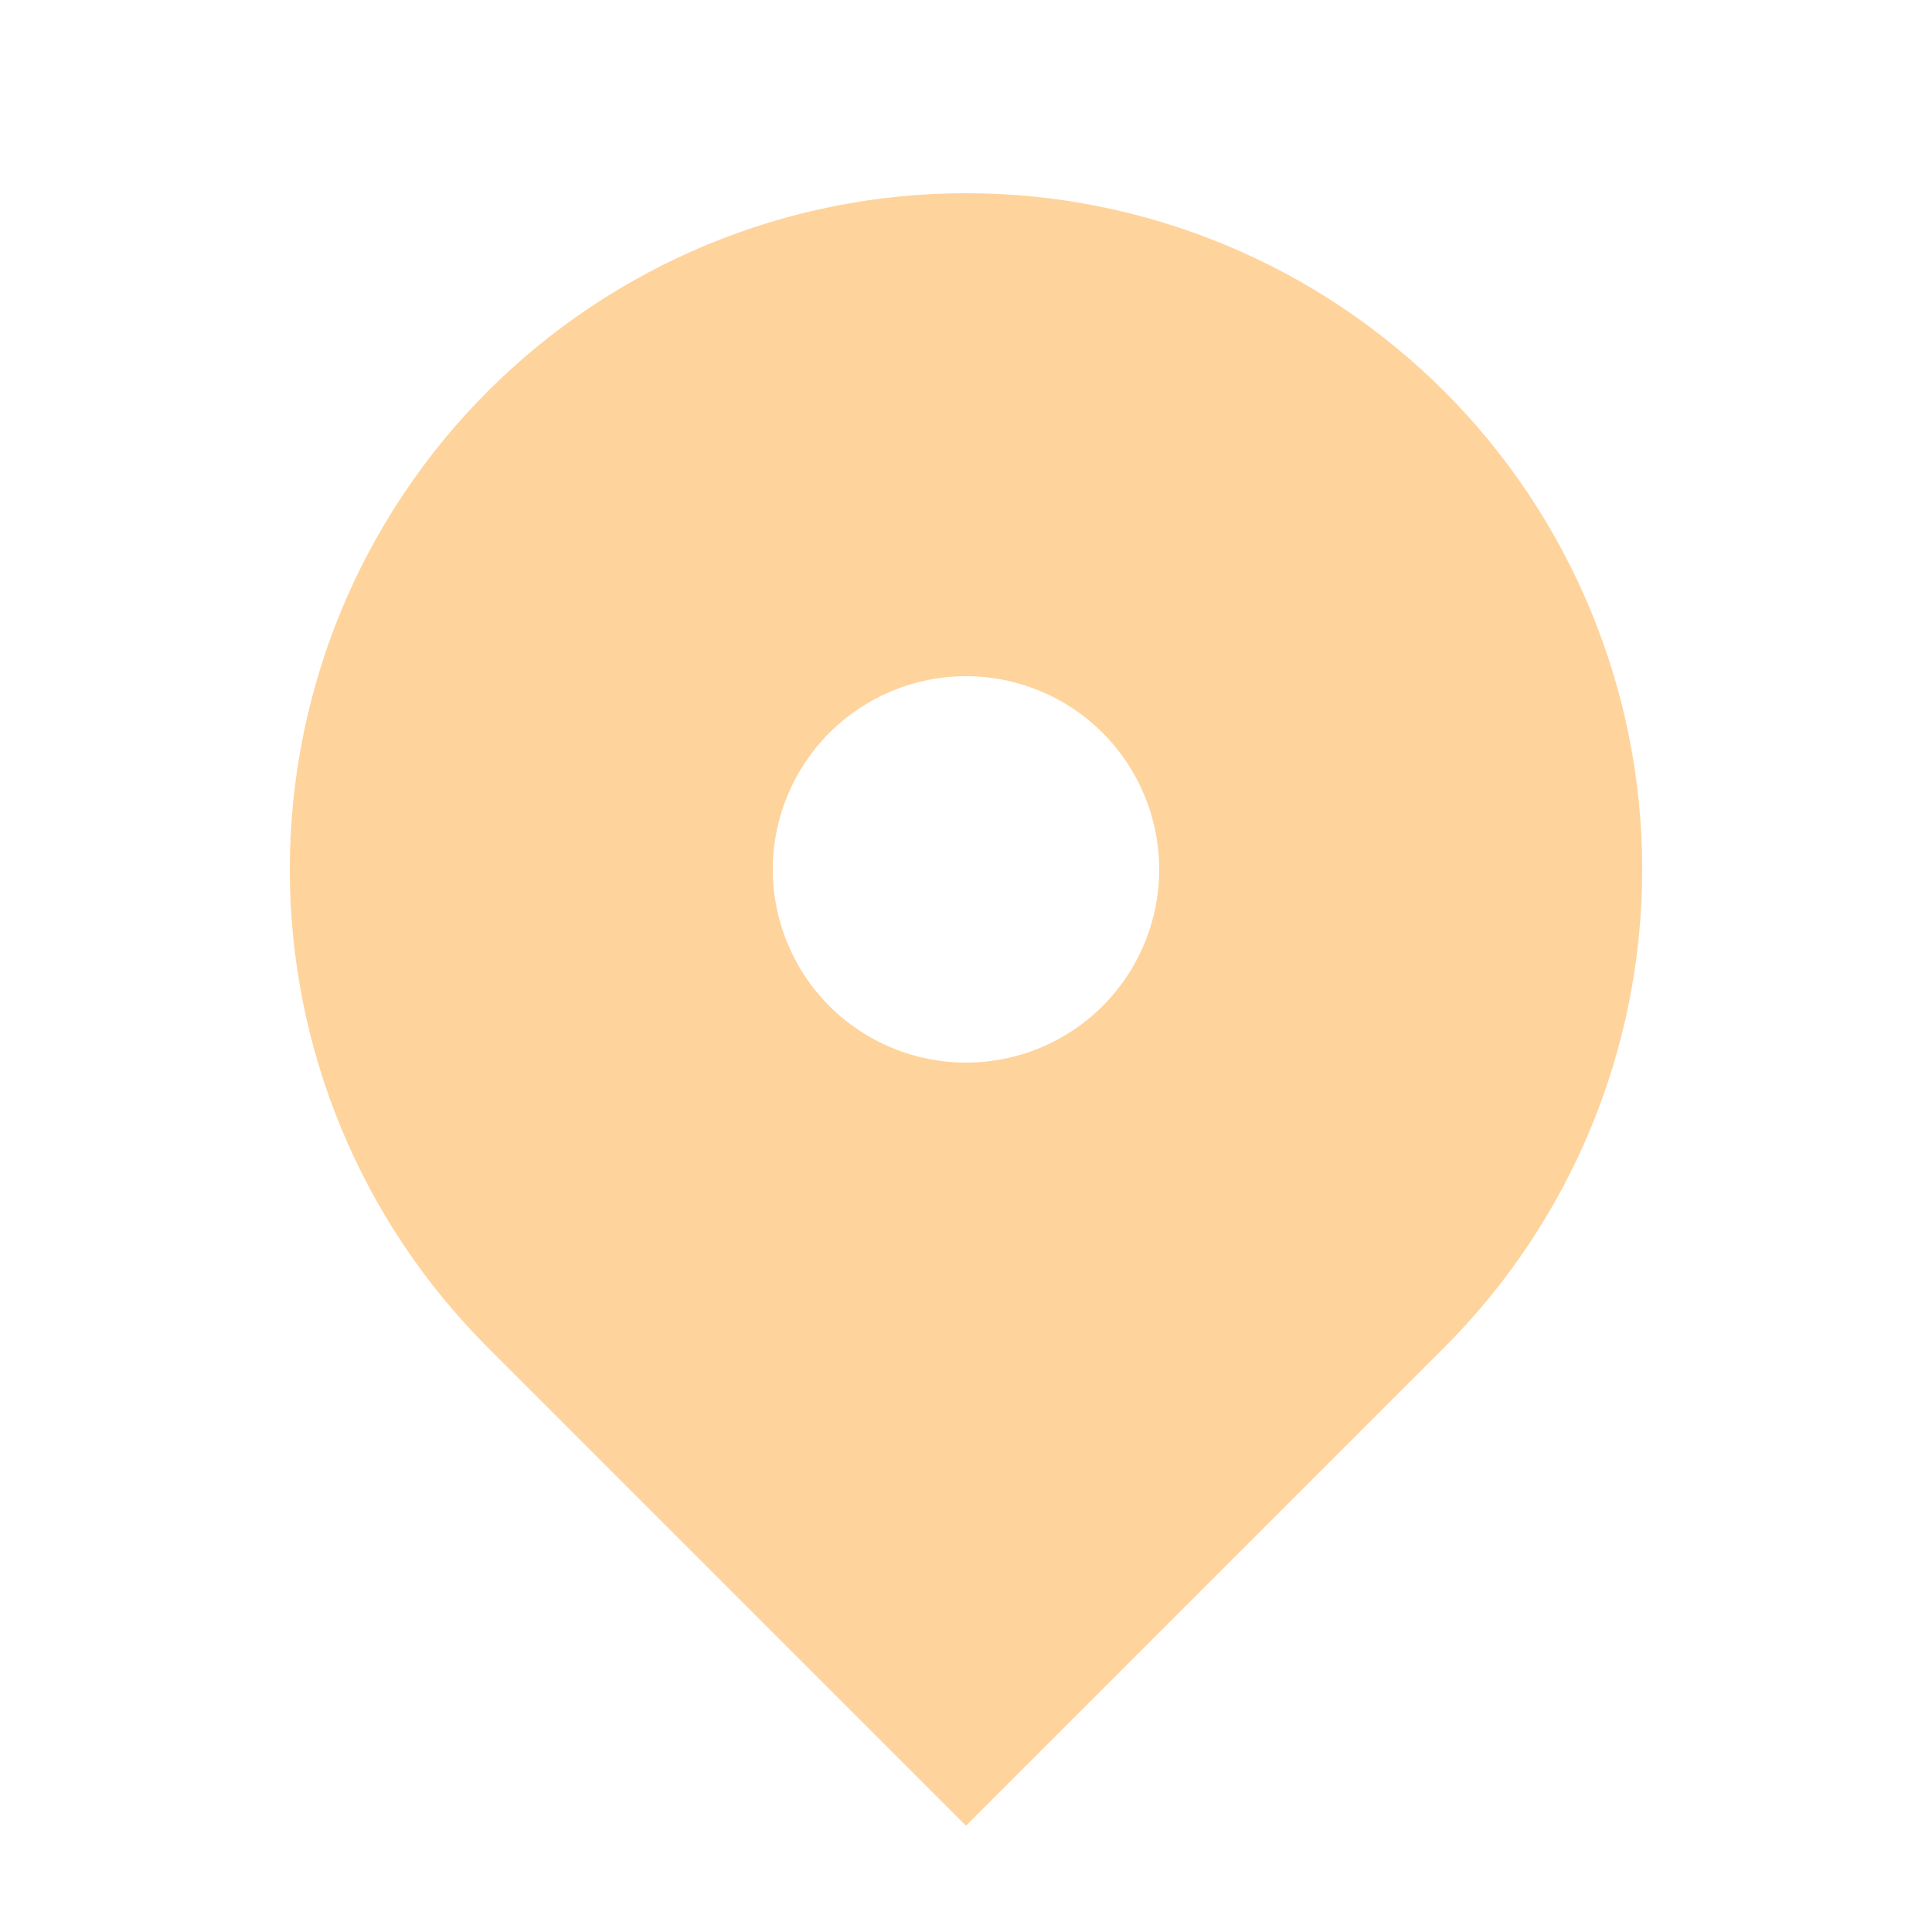 <?xml version="1.0" encoding="UTF-8"?> <svg xmlns="http://www.w3.org/2000/svg" width="20" height="20" viewBox="0 0 20 20" fill="none"> <path fill-rule="evenodd" clip-rule="evenodd" d="M5.05 4.05C6.363 2.738 8.143 2 10 2C11.857 2 13.637 2.738 14.95 4.05C16.263 5.363 17 7.144 17 9C17 10.857 16.263 12.637 14.95 13.95L10 18.9L5.05 13.95C4.4 13.3 3.884 12.529 3.532 11.679C3.181 10.83 3 9.92 3 9C3 8.081 3.181 7.171 3.532 6.321C3.884 5.472 4.4 4.7 5.05 4.05V4.05ZM10 11C10.53 11 11.039 10.79 11.414 10.415C11.789 10.04 12 9.531 12 9C12 8.47 11.789 7.961 11.414 7.586C11.039 7.211 10.53 7 10 7C9.47 7 8.961 7.211 8.586 7.586C8.211 7.961 8 8.47 8 9C8 9.531 8.211 10.04 8.586 10.415C8.961 10.79 9.47 11 10 11Z" fill="#FFD39C"></path> </svg> 